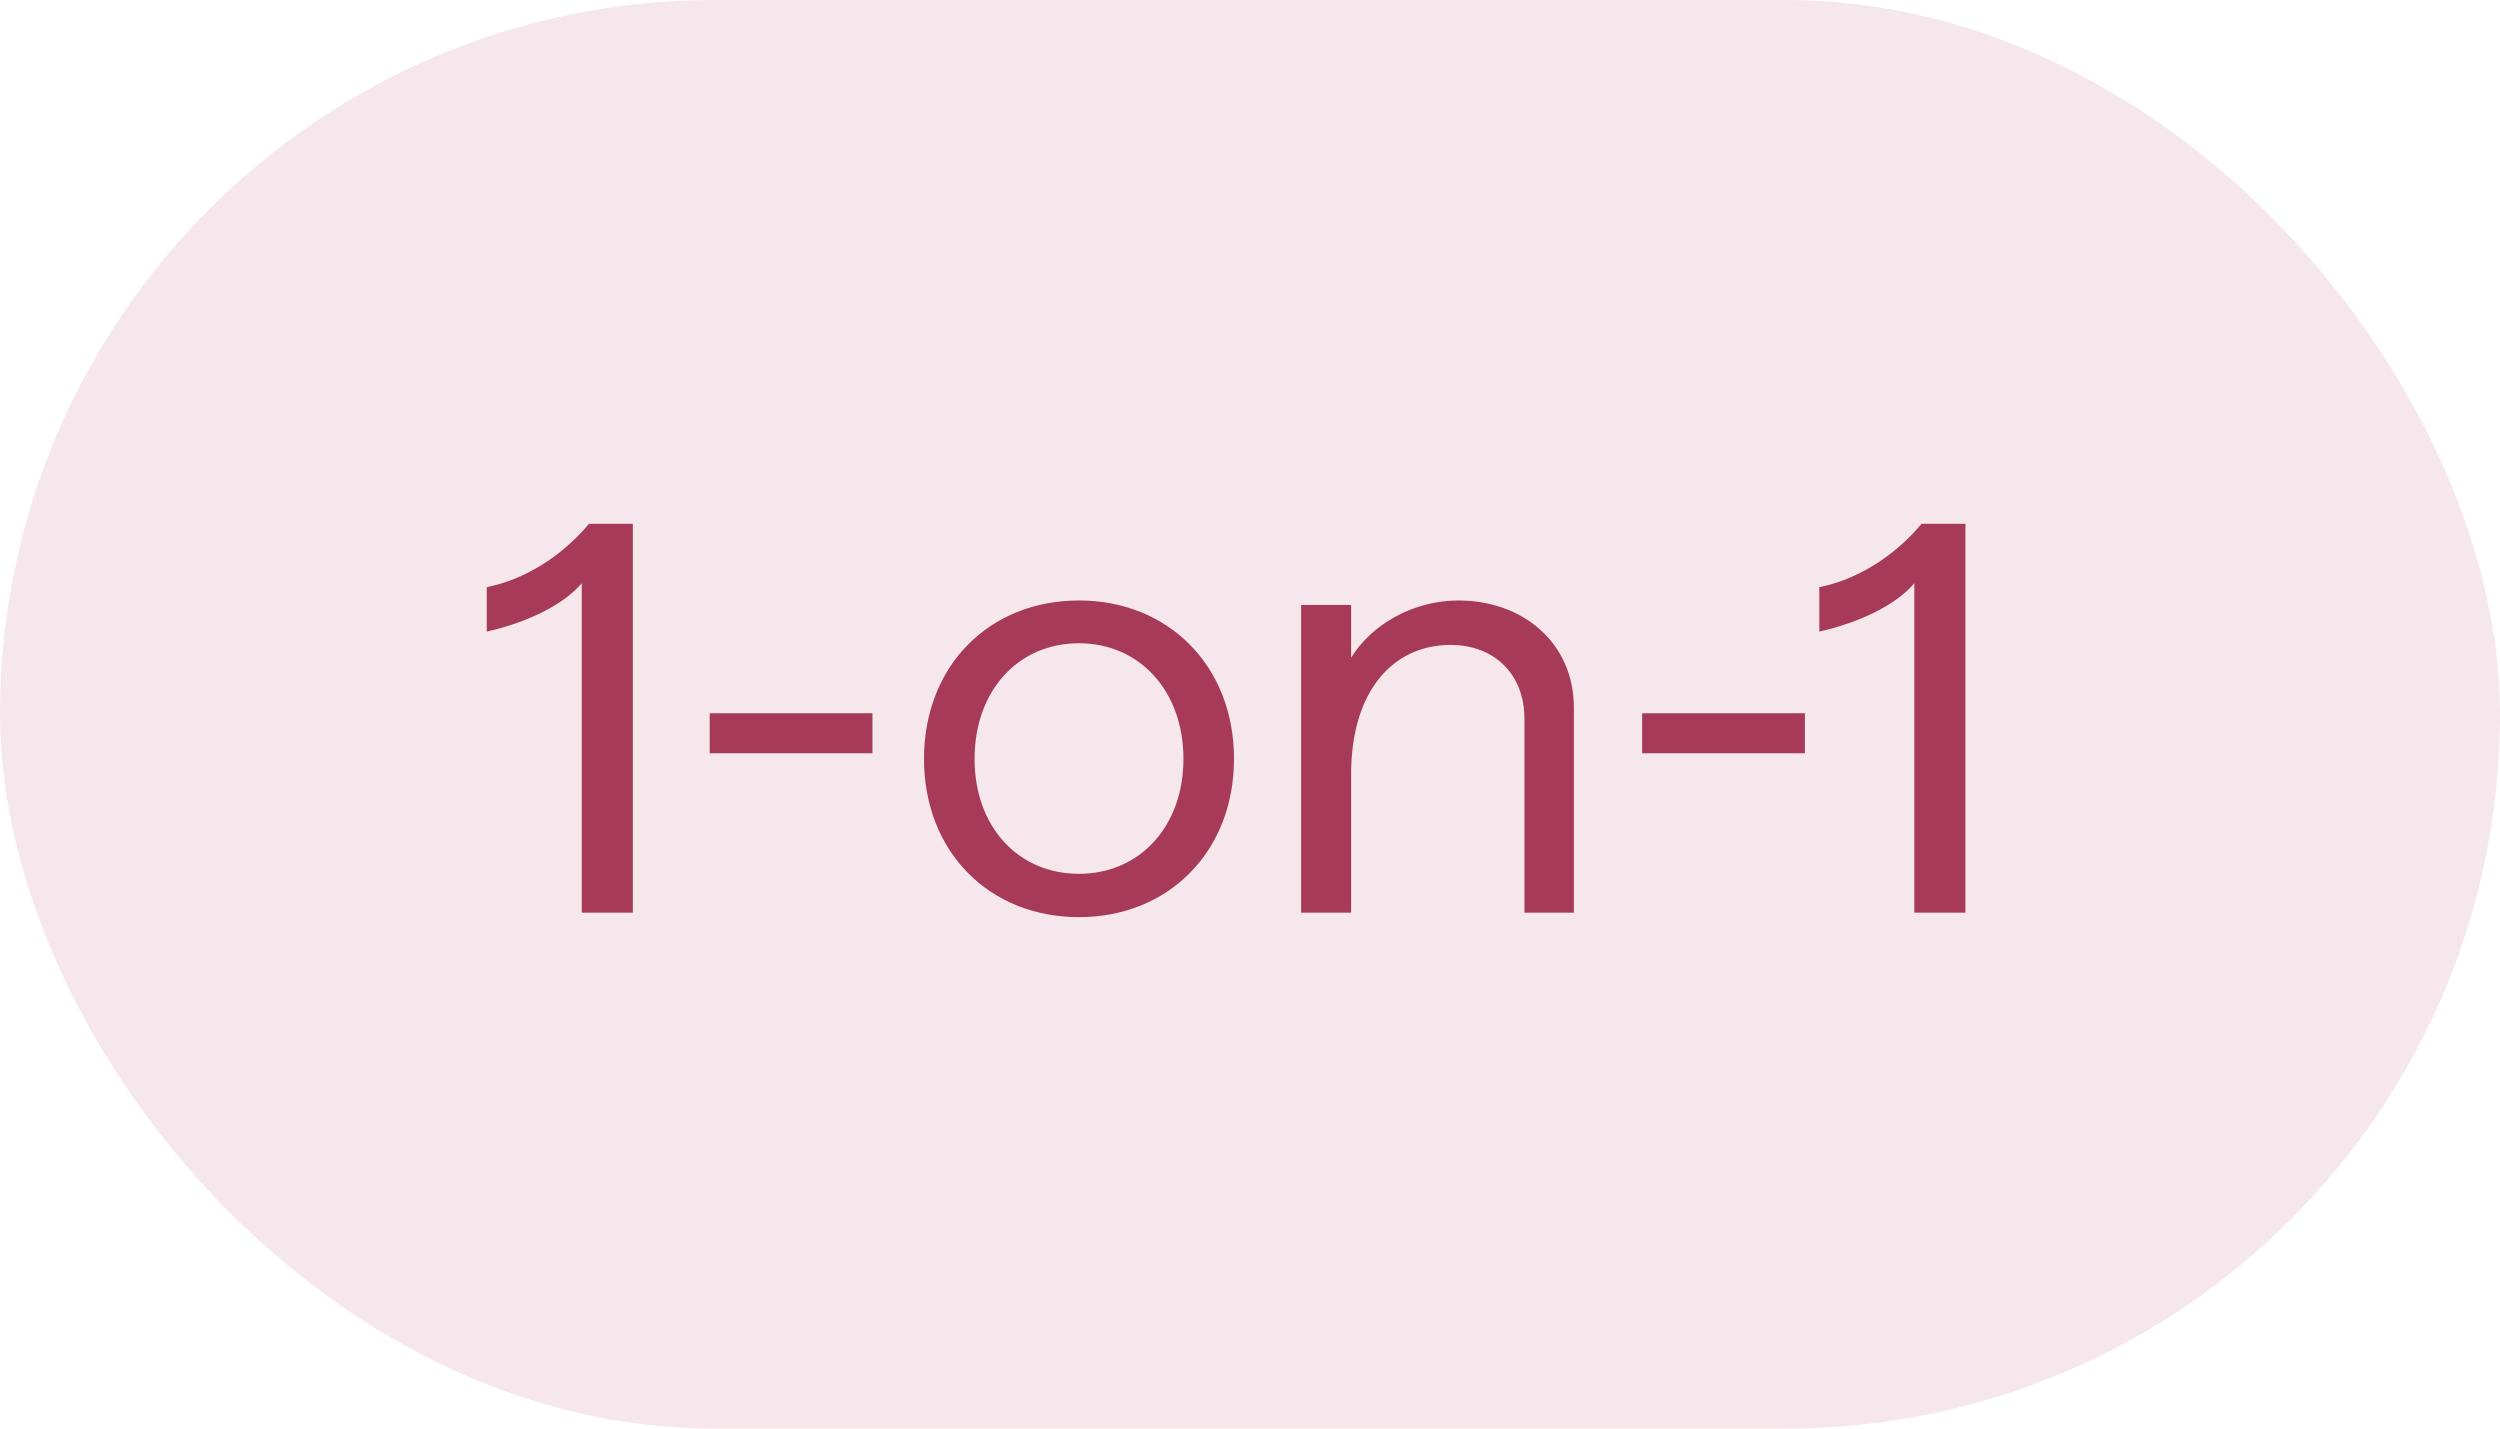 <svg width="63" height="36" viewBox="0 0 63 36" fill="none" xmlns="http://www.w3.org/2000/svg">
<rect width="63" height="36" rx="18" fill="#A83A59" fill-opacity="0.12"/>
<path d="M14.66 23V14.698C14.184 15.258 13.26 15.692 12.266 15.916V14.796C13.19 14.614 14.142 14.04 14.842 13.2H15.948V23H14.66ZM17.884 18.982V17.974H21.986V18.982H17.884ZM27.191 23.112C24.923 23.112 23.285 21.46 23.285 19.122C23.285 16.784 24.923 15.132 27.191 15.132C29.445 15.132 31.097 16.784 31.097 19.122C31.097 21.46 29.445 23.112 27.191 23.112ZM27.191 22.02C28.717 22.02 29.823 20.83 29.823 19.122C29.823 17.414 28.717 16.21 27.191 16.21C25.651 16.21 24.559 17.414 24.559 19.122C24.559 20.83 25.651 22.02 27.191 22.02ZM32.788 23V15.244H34.048V16.574C34.566 15.734 35.616 15.132 36.75 15.132C38.388 15.132 39.662 16.21 39.662 17.834V23H38.416V18.114C38.416 16.994 37.66 16.252 36.554 16.252C35.126 16.252 34.048 17.386 34.048 19.514V23H32.788ZM41.382 18.982V17.974H45.484V18.982H41.382ZM48.241 23V14.698C47.765 15.258 46.841 15.692 45.847 15.916V14.796C46.771 14.614 47.723 14.04 48.423 13.2H49.529V23H48.241Z" fill="#A83A59"/>
</svg>
